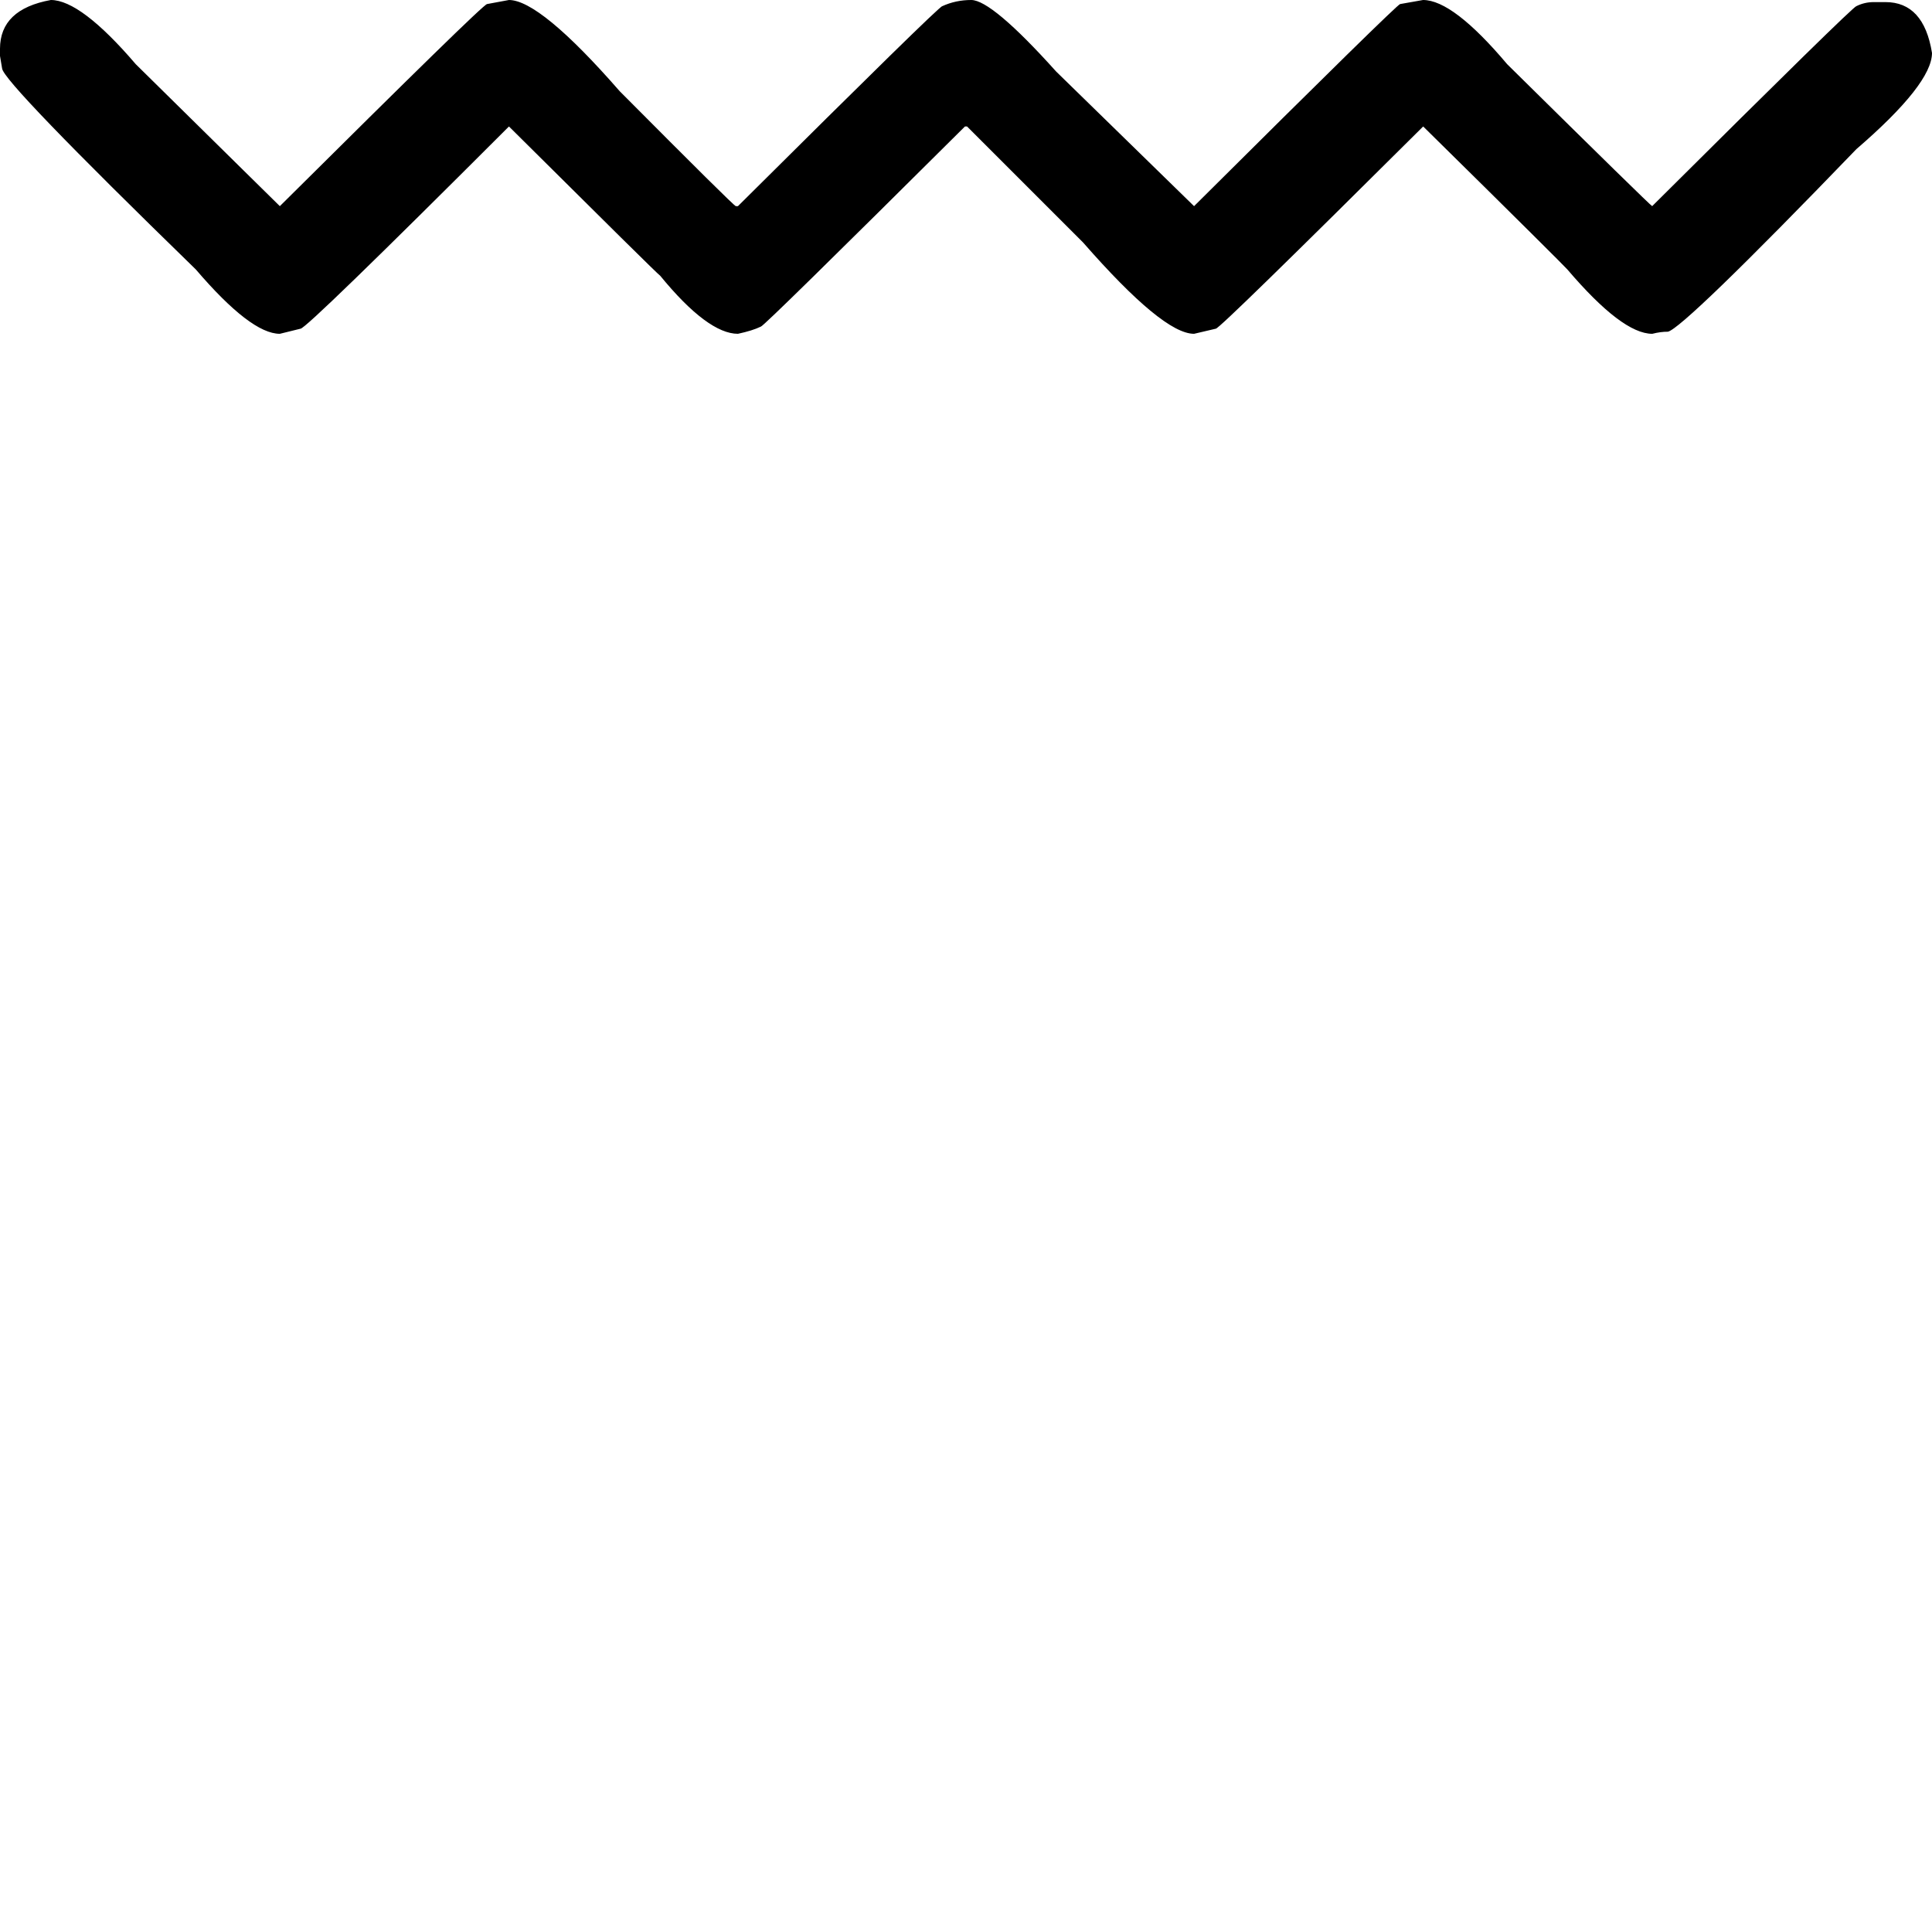 <?xml version="1.0" encoding="utf-8"?>
<!-- Generator: Adobe Illustrator 16.0.3, SVG Export Plug-In . SVG Version: 6.00 Build 0)  -->
<!DOCTYPE svg PUBLIC "-//W3C//DTD SVG 1.1//EN" "http://www.w3.org/Graphics/SVG/1.1/DTD/svg11.dtd">
<svg version="1.1" id="Ebene_1" xmlns="http://www.w3.org/2000/svg" xmlns:xlink="http://www.w3.org/1999/xlink" x="0px" y="0px"
	 width="14.74px" height="14.733px" viewBox="0 0 14.74 14.733" enable-background="new 0 0 14.74 14.733" xml:space="preserve">
<path d="M0.388,0C0.54,0,0.757,0.164,1.036,0.49c0.728,0.717,1.093,1.078,1.099,1.083c1.034-1.027,1.56-1.542,1.581-1.542L3.883,0
	c0.157,0,0.44,0.232,0.845,0.696C5.31,1.281,5.604,1.573,5.614,1.573H5.63c1.023-1.017,1.542-1.526,1.559-1.526
	C7.257,0.016,7.33,0,7.41,0c0.104,0,0.321,0.182,0.648,0.546L9.11,1.573c1.032-1.027,1.558-1.542,1.572-1.542L10.857,0
	c0.153,0,0.367,0.164,0.642,0.49c0.726,0.717,1.095,1.078,1.106,1.083c1.022-1.017,1.542-1.526,1.558-1.526
	c0.042-0.021,0.086-0.031,0.134-0.031h0.088c0.194,0,0.313,0.128,0.355,0.388c0,0.157-0.193,0.403-0.577,0.734
	c-0.88,0.913-1.361,1.377-1.438,1.393c-0.038,0-0.076,0.005-0.119,0.016c-0.154,0-0.369-0.164-0.648-0.491
	c-0.007-0.01-0.372-0.374-1.1-1.091C9.824,1.993,9.297,2.508,9.276,2.508L9.11,2.547c-0.159,0-0.44-0.232-0.847-0.697L7.378,0.965
	H7.362C6.339,1.982,5.82,2.492,5.805,2.492C5.762,2.513,5.704,2.531,5.63,2.547c-0.152,0-0.351-0.147-0.593-0.443
	C5.026,2.099,4.642,1.719,3.883,0.965c-1.028,1.028-1.559,1.543-1.59,1.543L2.135,2.547c-0.148,0-0.361-0.164-0.641-0.491
	C0.514,1.102,0.021,0.591,0.016,0.522L0,0.427V0.372C0,0.171,0.129,0.047,0.388,0z"/>
</svg>
